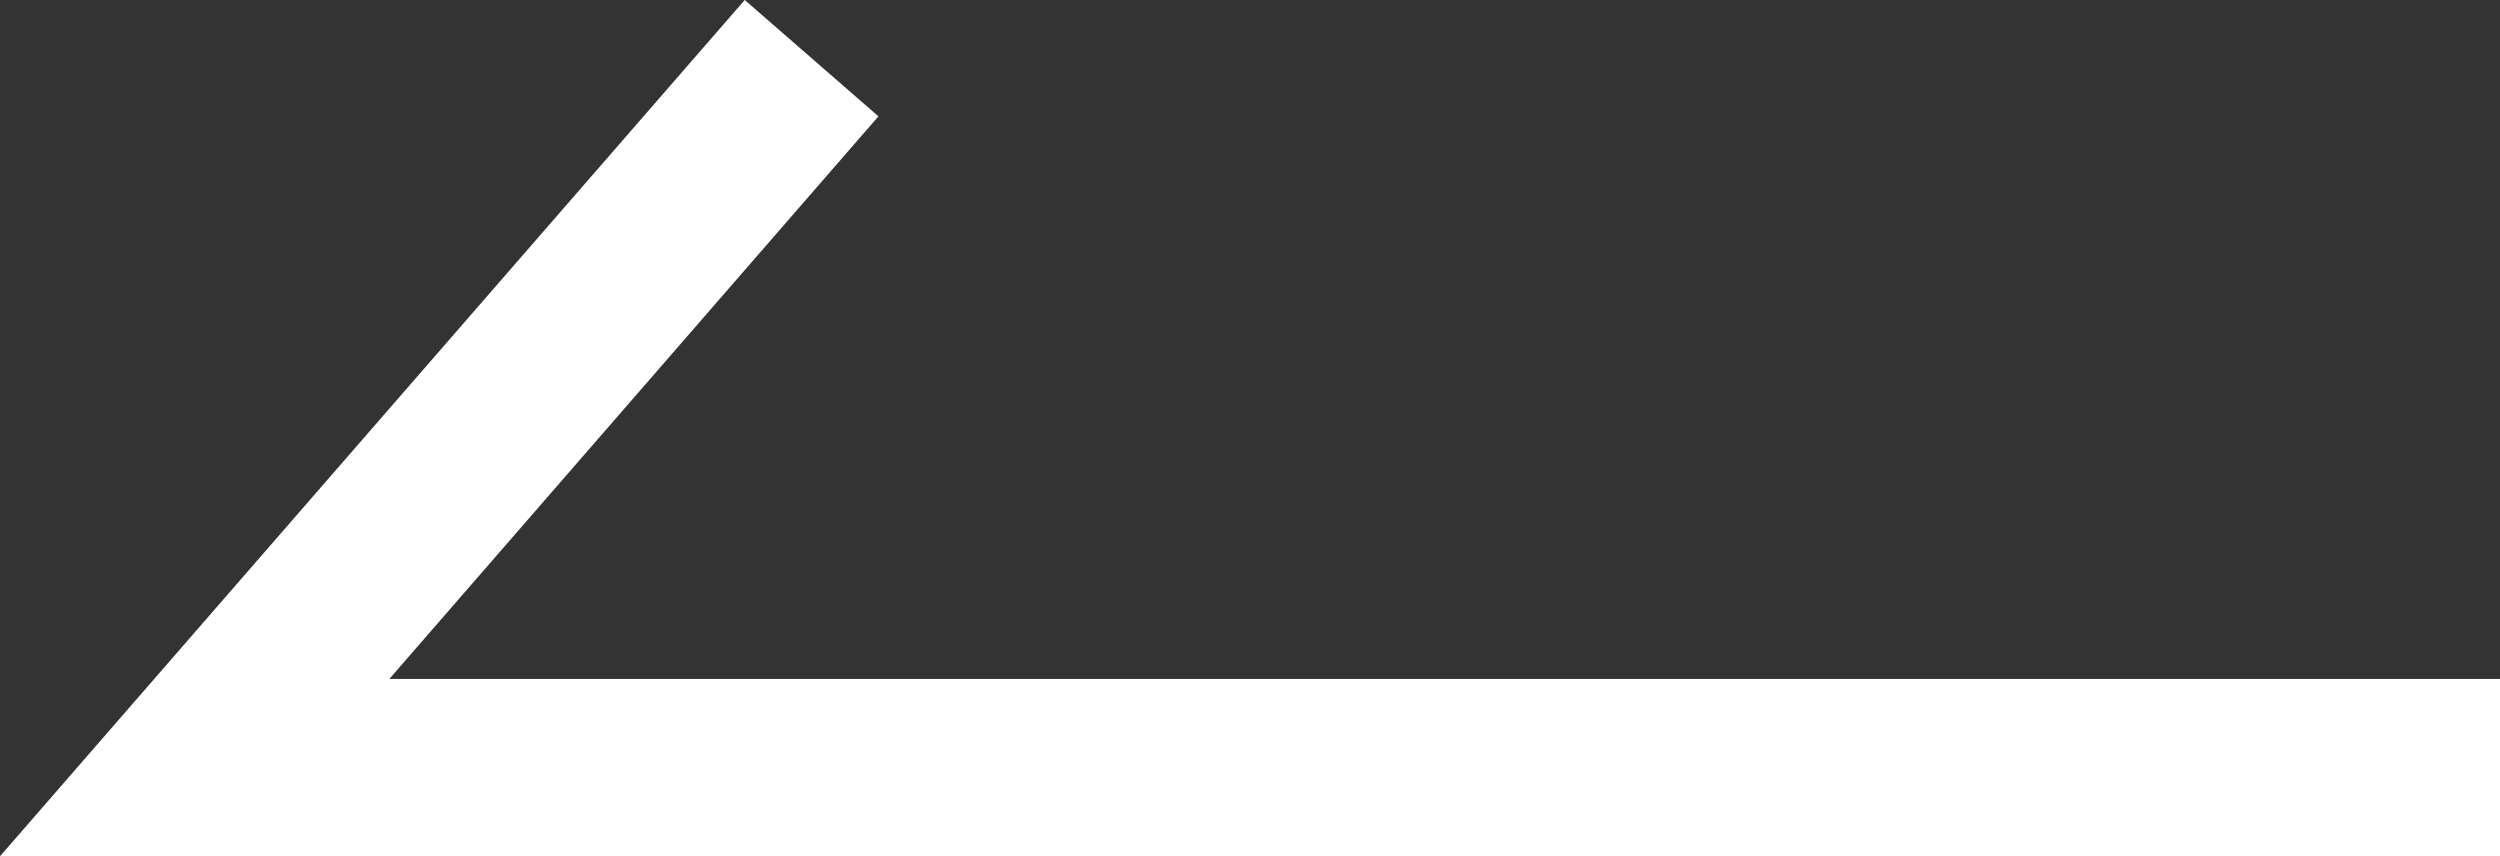 <?xml version="1.0" encoding="utf-8"?>
<!-- Generator: Adobe Illustrator 16.0.4, SVG Export Plug-In . SVG Version: 6.00 Build 0)  -->
<!DOCTYPE svg PUBLIC "-//W3C//DTD SVG 1.1//EN" "http://www.w3.org/Graphics/SVG/1.1/DTD/svg11.dtd">
<svg version="1.1" id="レイヤー_1" xmlns="http://www.w3.org/2000/svg" xmlns:xlink="http://www.w3.org/1999/xlink" x="0px"
	 y="0px" width="28.195px" height="9.657px" viewBox="0 0 28.195 9.657" enable-background="new 0 0 28.195 9.657"
	 xml:space="preserve">
<rect x="0" y="0" width="28.195" height="9.657" fill="#333333" stroke="none"/>
<polygon fill="#FFFFFF" points="0,9.657 28.195,9.657 28.195,7.657 4.391,7.657 9.907,1.312 8.399,0 "/>
</svg>
